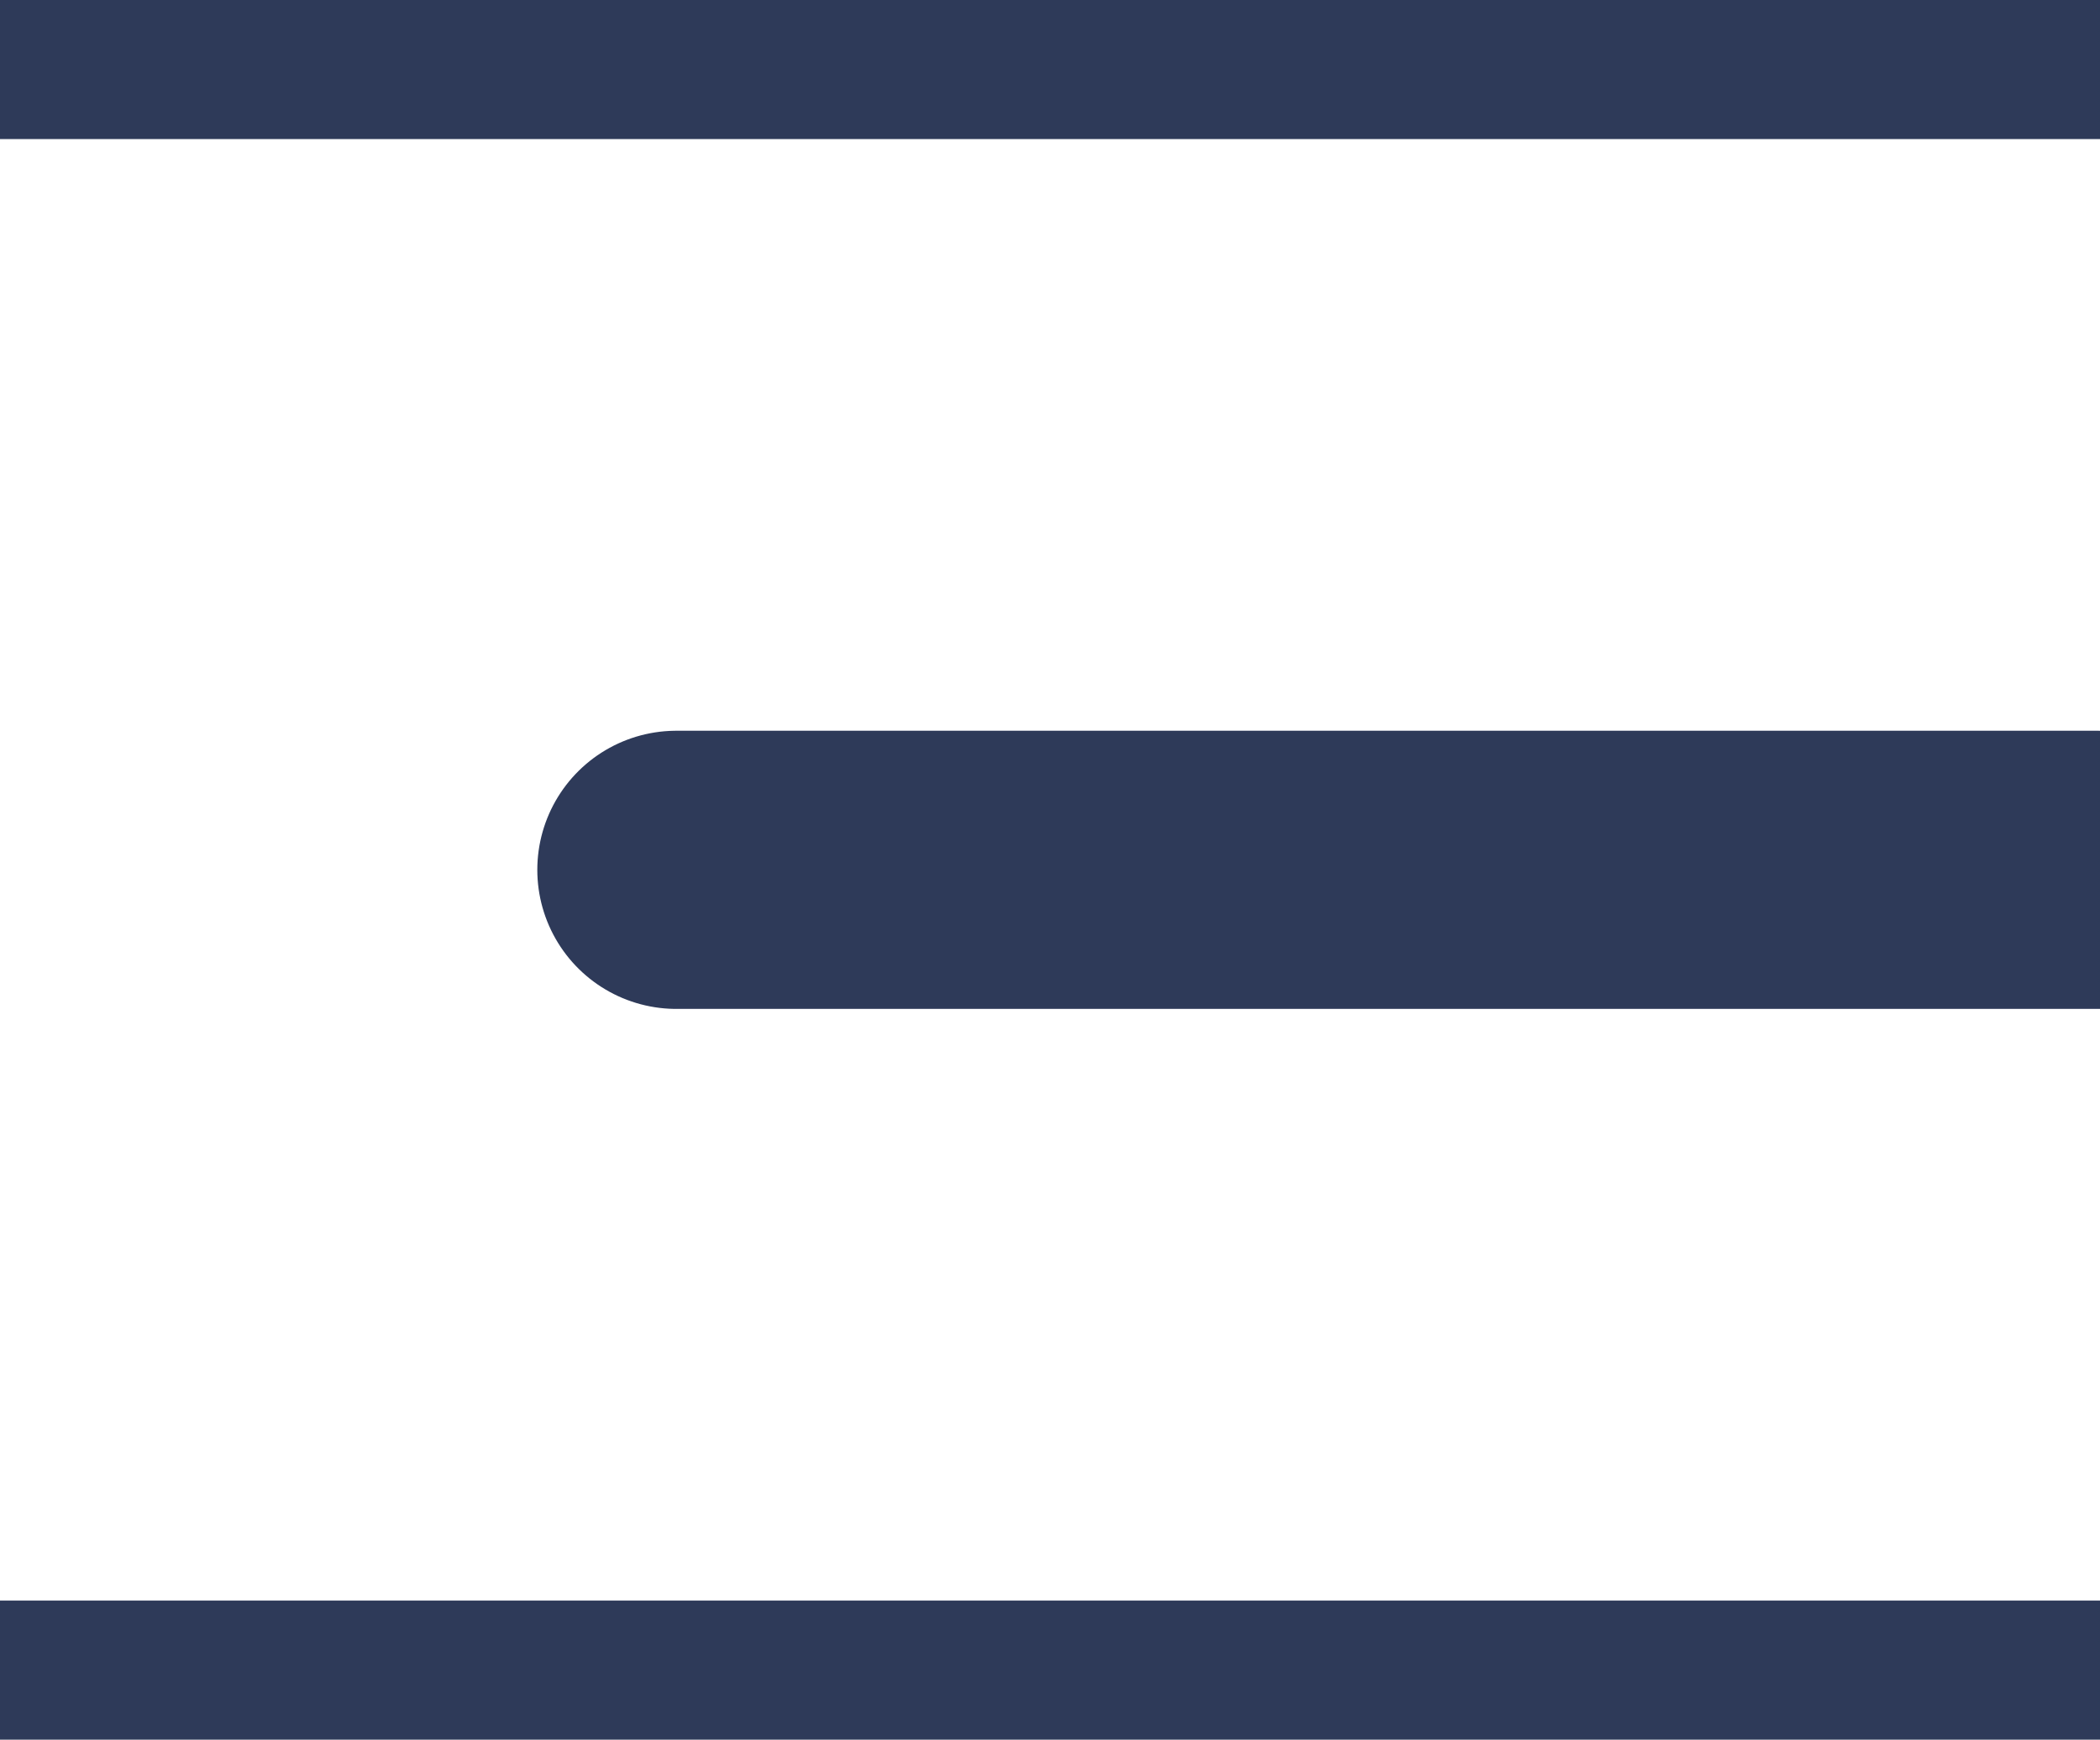 <svg xmlns="http://www.w3.org/2000/svg" xmlns:xlink="http://www.w3.org/1999/xlink" width="15.102" height="12.508" viewBox="0 0 15.102 12.508">
  <defs>
    <clipPath id="clip-path">
      <rect id="Rectangle_1" data-name="Rectangle 1" width="15.102" height="12.508" transform="translate(0.482 0.246)" fill="#2e3a59"/>
    </clipPath>
  </defs>
  <g id="menu-icon2" transform="translate(-0.482 -0.246)" clip-path="url(#clip-path)">
    <path id="Path_1" data-name="Path 1" d="M5.346,6.5H15.584" fill="none" stroke="#2e3a59" stroke-linecap="round" stroke-linejoin="round" stroke-width="2"/>
    <path id="Path_2" data-name="Path 2" d="M.482.246h15.1" fill="none" stroke="#2e3a59" stroke-linecap="round" stroke-linejoin="round" stroke-width="2"/>
    <path id="Path_3" data-name="Path 3" d="M.482,12.754h15.1" fill="none" stroke="#2e3a59" stroke-linecap="round" stroke-linejoin="round" stroke-width="2"/>
  </g>
</svg>
